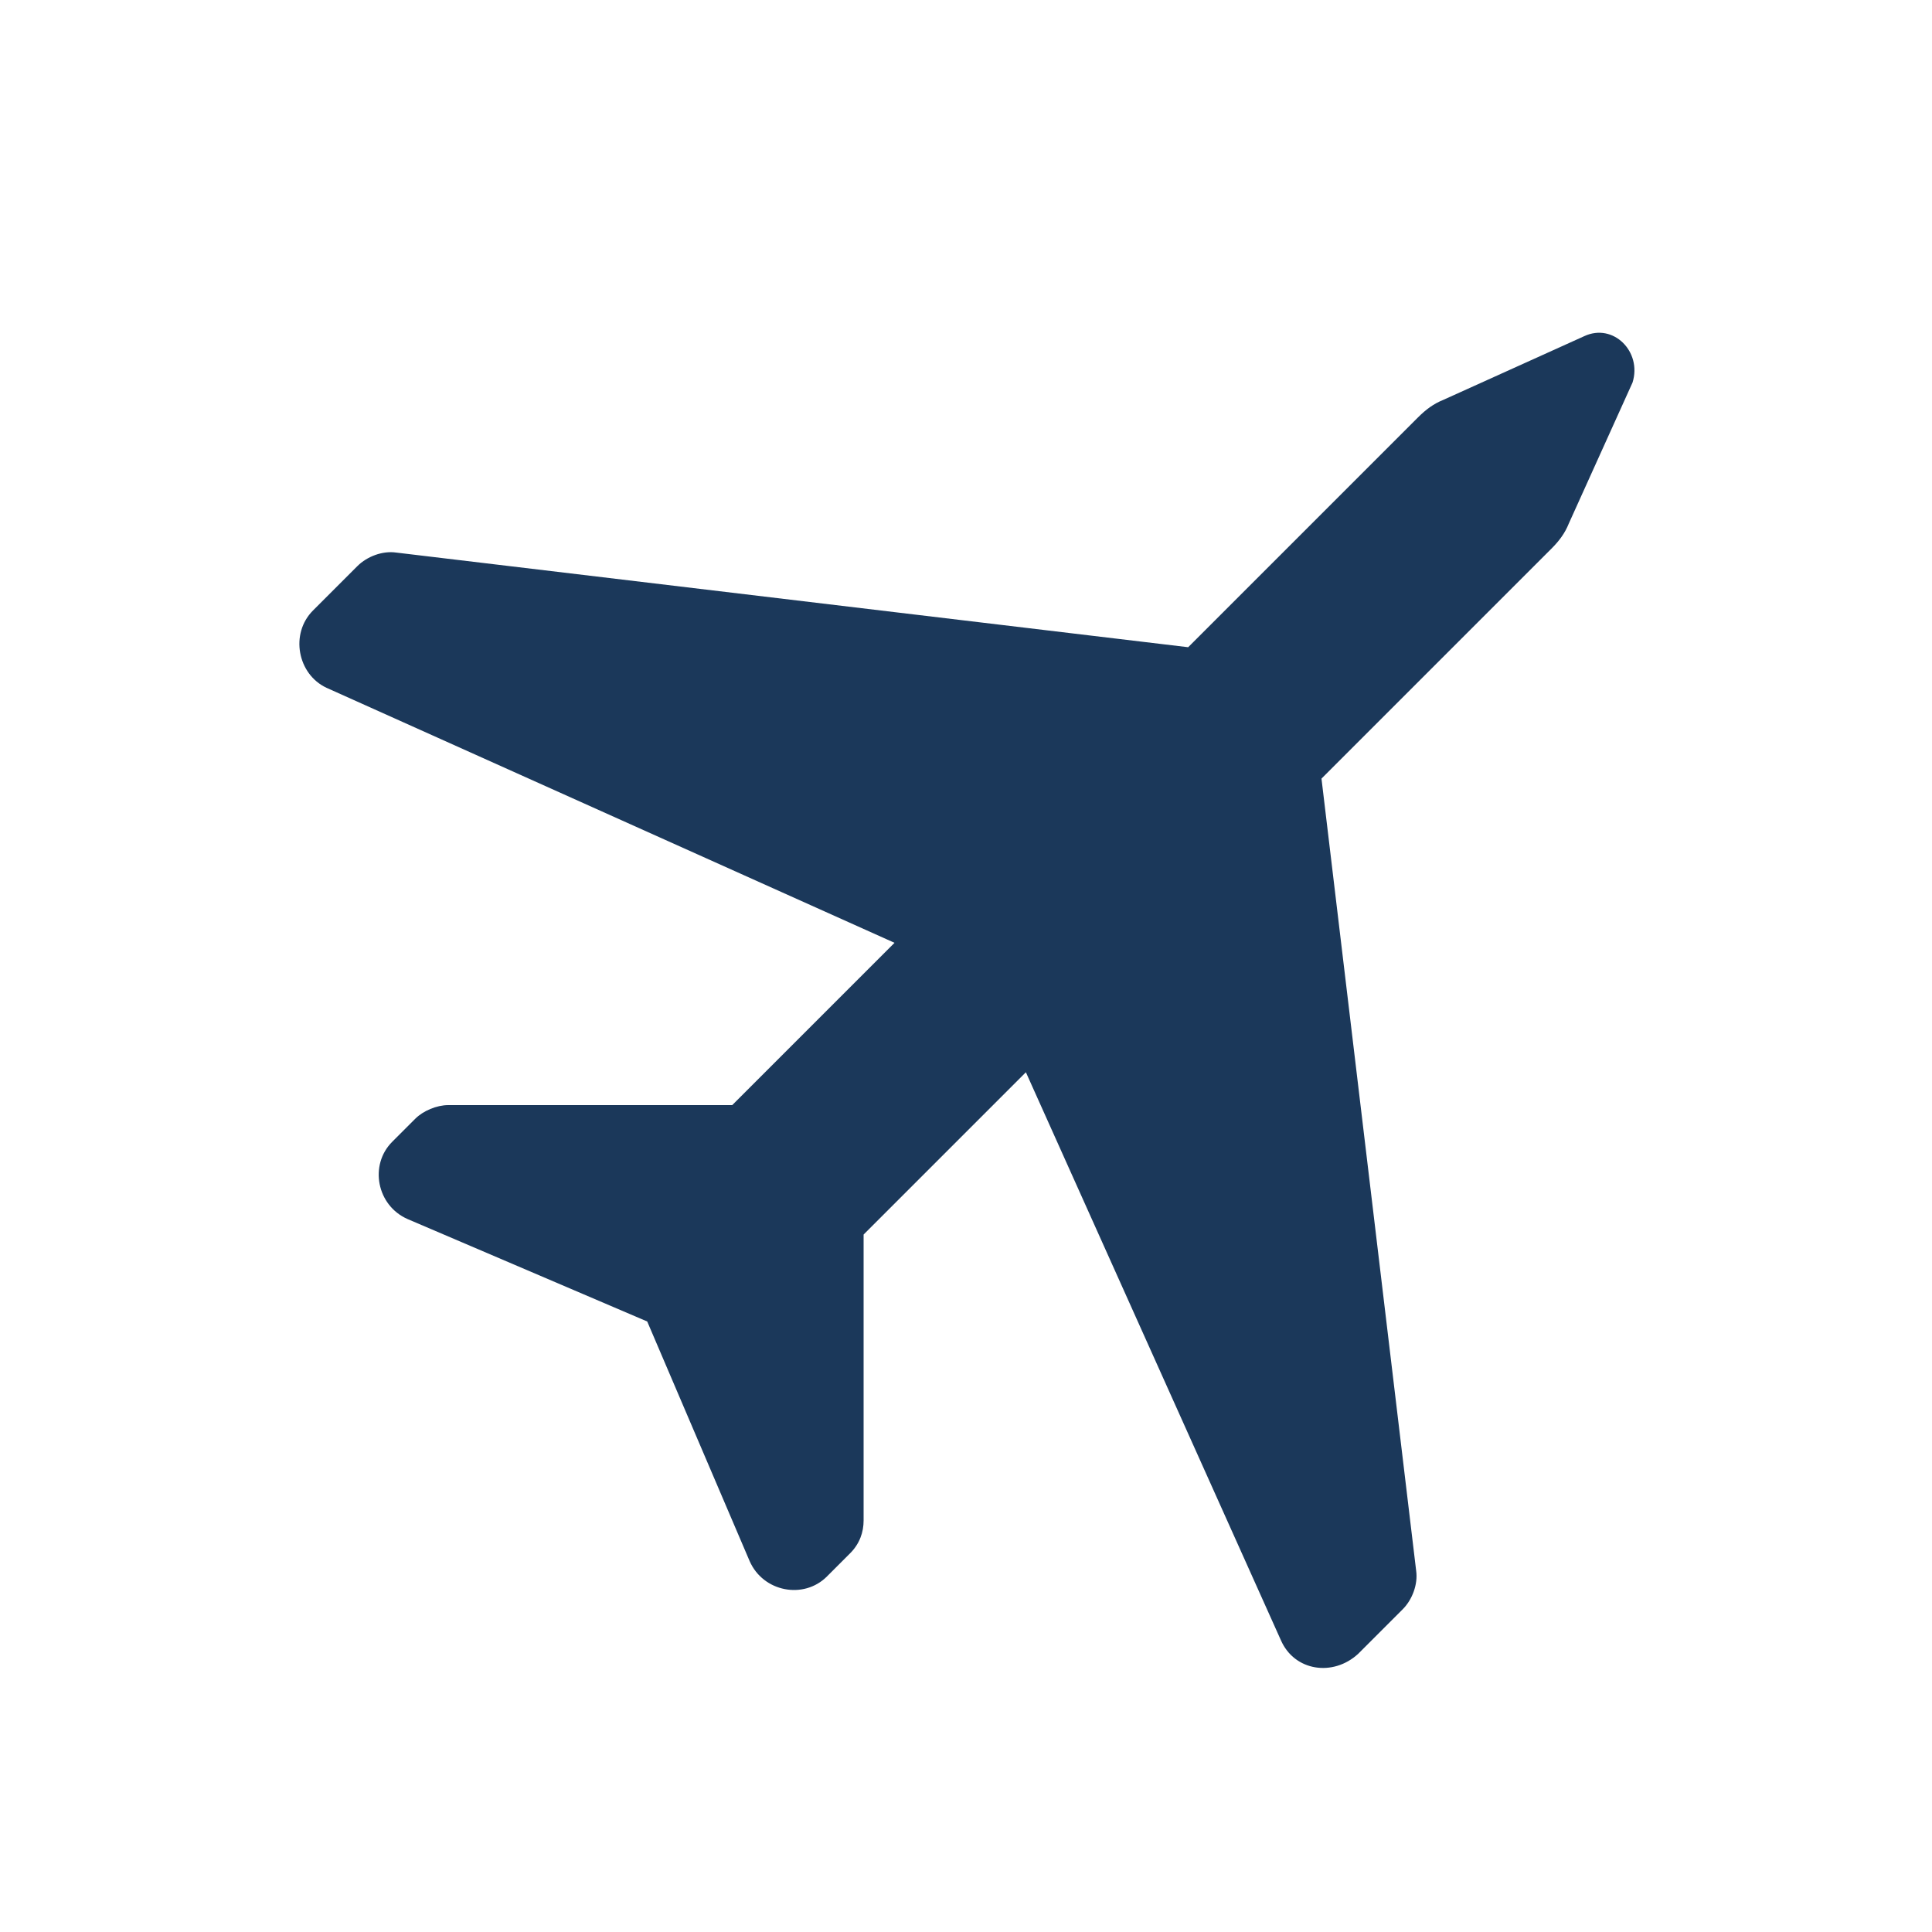 <?xml version="1.0" encoding="UTF-8"?> <!-- Generator: Adobe Illustrator 23.0.1, SVG Export Plug-In . SVG Version: 6.00 Build 0) --> <svg xmlns="http://www.w3.org/2000/svg" xmlns:xlink="http://www.w3.org/1999/xlink" version="1.1" x="0px" y="0px" viewBox="0 0 100 100" style="enable-background:new 0 0 100 100;" xml:space="preserve"> <style type="text/css"> .st0{display:none;} .st1{display:inline;} .st2{fill:#1B385A;} .st3{fill:none;stroke:#F1F0F0;stroke-width:2;stroke-miterlimit:10;} .st4{fill-rule:evenodd;clip-rule:evenodd;fill:#1B385A;} .st5{display:inline;fill:#1B385A;} .st6{display:inline;fill-rule:evenodd;clip-rule:evenodd;fill:#1B385A;} </style> <g id="Layer_1" class="st0"> <g class="st1"> <path class="st2" d="M4.5,69.9c-0.3-0.6-0.7-1.1-0.8-1.7c-0.1-0.4,0-0.8,0.1-1.2c0-0.3,0-0.6-0.1-0.8c-0.4-1-0.9-1.9-1.2-2.9 c-0.2-0.5-0.1-1.1,0-1.7C2.6,61,2.9,61,3.3,61.3c0.6,0.5,1.2,1,1.8,1.5c0.8,0.5,1.6,0.6,2.6,0.6c1.7-0.1,2.6-0.9,3.4-2.2 c0.8-1.2,1.5-2.4,2.4-3.5c0.1-0.2,0.6-0.4,0.7-0.3c0.9,0.4,1.4-0.3,2.1-0.5c0.3-0.1,0.6-0.2,0.9-0.2c0.2,0,0.4,0,0.5,0 c0.7-0.5,1.4-0.3,2.1,0c0.4,0.2,0.8,0.4,1.2,0.6c0.5,0.2,0.9,0.4,1.5,0.4c0.7,0,1.3,0.5,1.9,0.8c1.6,0.8,2.6,0.5,3.6-0.9 c0.8-1.2,1.2-2.6,1.2-4c0-0.9,0.2-1.8,0.1-2.7c0-0.7-0.2-1.5-0.5-2.1c-0.3-0.7-0.2-1.3-0.1-1.9c0.1-0.5,0.6-0.4,0.9-0.2 c1.2,0.5,2.3,1,3.5,1.5c0.5,0.2,1.1,0.4,1.6,0.5c0.6,0,1.2-0.2,1.7-0.3c0.6-0.1,1.1-0.4,1.7-0.3c1.1,0.2,2.1,0.5,3.2,0.8 c0.1,0,0.2,0,0.3,0c2.1-0.2,4.1,0.4,6.1,0.9c0.2,0.1,0.4,0.1,0.6,0.1c3.1-0.3,6.3-0.3,9.4-1.4c0.3-0.1,0.8,0.1,1.1,0.1 c0.2,0,0.4,0,0.6-0.1c1-0.5,2.1-0.9,3.1-1.4c1.1-0.6,2.3-0.9,3.6-0.7c0.2,0,0.5,0,0.7-0.1c2-0.5,4-1.1,5.9-1.6 c2.2-0.6,3.9-2.1,5.6-3.6c0.7-0.6,1.3-1.2,1.9-1.8c0.3-0.3,0.7-0.3,1.1-0.2c0.3,0.1,0.7,0.2,1,0c1.3-0.6,2.5-1.4,3.9-1.9 c0.6-0.2,1-0.5,1.4-0.9c0.1-0.1,0.3-0.2,0.4-0.3c1.1,0,1.8-0.7,2.6-1.3c0.2-0.1,0.5-0.2,0.7-0.1c0.9,0.3,1.4,0.2,1.9-0.6 c0.3-0.4,0.5-0.6,1-0.5c0.1,0,0.4-0.1,0.5-0.2c0.6-0.5,1.3-0.7,2-0.7c0.7,0.1,0.8,0.3,0.5,0.9c-0.2,0.4-0.6,0.7-0.3,1.2 c0.1,0.1-0.2,0.4-0.3,0.5c-0.1,0.1-0.4,0.2-0.6,0.2c-1.9,0-3.2,1.1-4.6,2.2c-0.4,0.3-0.8,0.6-1.2,0.9c-0.1,0.1-0.2,0.1-0.3,0.2 c-0.2,1.4-1.4,1.7-2.4,2.3c-0.7,0.4-1.5,0.8-2.1,1.4c-0.8,0.6-1.6,1.2-2.6,1.4c-1.1,0.2-2.1,0.8-3,1.6c-0.8,0.7-1.6,1.4-2.3,2.1 c-0.5,0.5-0.8,1.2-1.2,1.8c-0.3,0.4-0.5,0.9-0.9,1c-0.8,0.3-1.7,0.3-2.6,0.4c-0.1,0-0.3,0-0.4,0c-0.9,0.2-2.5,1.9-2.6,2.7 c0,0.3-0.1,0.6-0.2,0.7c-0.7,0.8-0.5,1.7-0.1,2.5c0.1,0.2,0.2,0.4,0.3,0.7c-0.2,0.1-0.4,0.2-0.5,0.2c0.5,0.8,1,1.5,1.6,2.3 c0.1,0.1,0.2,0.3,0.3,0.4c2.2,1.4,3.4,3.9,5.5,5.5c0,0,0.1,0.1,0.1,0.1c0,0.2,0,0.6-0.1,0.7c-0.6,0.1,0,1.7-1.3,0.9 c-0.9-0.6-1.8-1-2.9-0.5c-0.2,0.1-0.5-0.1-0.8-0.1c-0.4,0.1-0.7,0.1-1.1,0.2c-0.2,0-0.4,0.2-0.5,0.3c-0.6,0.5-1.1,1-1.7,1.4 c-0.6,0.5-1,0.4-1.4-0.3c-0.4-0.6-1.7-1.2-2.4-1.2c-1,0-2,0.1-2.9-0.1c-1.4-0.3-2.1,0-2.7,1.3c-0.5,1.1-1,2.3-0.6,3.6 c0.3,0.9-1,2.3-2,2.3c-1-0.1-1.8,0.1-2.5,0.9c-0.6,0.7-1.2,1.3-2.3,1.1c-0.2-0.1-0.6,0.1-0.8,0.2c-0.7,0.4-1.3,0.8-2,1.1 c-1.1,0.6-2.2,1.2-3.4,1.7c-0.4,0.2-1-0.1-1.6-0.1c-0.4,1.2-1.3,0.7-2.2,0.6c-1.5-0.1-3,0-4.5,0.1c-0.3,0-0.5,0.2-0.8,0.4 c-0.9,0.5-1.8,1.1-2.6,1.7c-1,0.6-1.2,1.7-0.5,2.7c0.3,0.4,0.6,0.9,0.8,1.4c0.1,0.2,0,0.4-0.1,0.7c-0.2-0.1-0.4-0.1-0.6-0.2 c-0.2-0.1-0.4-0.1-0.6-0.2c-0.4-0.1-0.8-0.2-1.1-0.2c-0.5,0-0.9,0-1.4,0c-0.3,0-0.6,0.1-1,0.1c0-0.3,0-0.6,0.1-0.8 c0-0.1,0-0.2,0-0.2c-0.5-1-0.8-2.1-1.4-2.9c-0.4-0.5-1.3-0.5-1.9-0.7c-0.5-0.1-1-0.2-1.5-0.1c-0.7,0.1-1.3,0.3-1.9,0.5 c-0.6,0.2-1.1,0.7-1.8,0.3c-0.1-0.1-0.4,0-0.5,0.1c-0.6,0.3-1.1,0.3-1.7,0.1c-1-0.5-1.9-0.9-2.8-1.4c-0.8-0.4-1.5-0.8-2.3-1.2 c-0.4-0.2-0.8-0.3-1.4,0.1c-0.5,0.4-1.2,0.1-1.5-0.4c-0.6-0.8-1.4-1.4-2.4-1.8c-0.3-0.1-0.6-0.6-0.7-1c-0.3-1-0.5-2-0.8-3 c-0.2-0.5-0.4-1-1.1-1.1C5.6,72.6,5.3,72.2,5,72c-0.3-0.4-0.6-0.8-0.9-1.2c-0.1-0.1,0-0.4,0.1-0.6C4.3,70,4.5,69.9,4.5,69.9"></path> <path class="st2" d="M46.2,67c-1.9-2.7-3.7-5.2-5.5-7.8c-3.4-4.9-6.5-9.9-9.1-15.3c-1.2-2.5-2.4-5-2.7-7.8 c-0.6-4.7,0.6-8.9,3.5-12.5c4.8-5.9,11.1-8.1,18.4-6.2c7.2,1.9,11.4,6.9,12.9,14.2c0.5,2.8,0,5.4-0.9,8c-1.8,4.8-4.2,9.3-7,13.5 c-2.9,4.4-5.9,8.7-8.9,13C46.6,66.5,46.5,66.7,46.2,67 M37.7,34.4c0,4.7,3.7,8.5,8.4,8.6c4.7,0.1,8.6-3.7,8.6-8.4 c0-4.8-3.7-8.6-8.5-8.6C41.6,25.9,37.8,29.7,37.7,34.4"></path> <path class="st3" d="M46.2,67c-1.9-2.7-3.7-5.2-5.5-7.8c-3.4-4.9-6.5-9.9-9.1-15.3c-1.2-2.5-2.4-5-2.7-7.8 c-0.6-4.7,0.6-8.9,3.5-12.5c4.8-5.9,11.1-8.1,18.4-6.2c7.2,1.9,11.4,6.9,12.9,14.2c0.5,2.8,0,5.4-0.9,8c-1.8,4.8-4.2,9.3-7,13.5 c-2.9,4.4-5.9,8.7-8.9,13C46.6,66.5,46.5,66.7,46.2,67z M37.7,34.4c0,4.7,3.7,8.5,8.4,8.6c4.7,0.1,8.6-3.7,8.6-8.4 c0-4.8-3.7-8.6-8.5-8.6C41.6,25.9,37.8,29.7,37.7,34.4z"></path> </g> </g> <g id="Layer_2"> <g> <path class="st4" d="M82,17.4l-7.3,3.3c-0.5,0.2-0.9,0.5-1.3,0.9L61.5,33.5l-41-4.9c-0.7-0.1-1.5,0.2-2,0.7l-2.3,2.3 c-1.2,1.2-0.8,3.3,0.7,4l29.4,13.2l-8.4,8.4l-14.7,0c-0.6,0-1.3,0.3-1.7,0.7l-1.2,1.2c-1.2,1.2-0.8,3.3,0.8,4l12.4,5.3l5.3,12.4 c0.7,1.6,2.8,2,4,0.8l1.2-1.2c0.5-0.5,0.7-1.1,0.7-1.7V63.9l8.4-8.4l13.2,29.4c0.7,1.6,2.7,1.9,4,0.7l2.3-2.3 c0.5-0.5,0.8-1.3,0.7-2l-4.9-41l11.9-11.9c0.4-0.4,0.7-0.8,0.9-1.3l3.3-7.3C85,18.2,83.5,16.7,82,17.4"></path> </g> </g> <g id="Layer_3" class="st0"> <g class="st1"> <path class="st4" d="M84.1,28c-2-1.4-4.7-1-6.4,1.3c-1.4,2-0.9,5.2,0,6.5c0,0,0,0.1,0,0.1c-0.2,0.1-1.1,0.6-1.1,0.6 c-0.2,0.1-0.3,0.3-0.1,0.4l0.3,0.2c0,0,0.1,0.1,0,0.2c-0.7,1-6.4,9.2-9,12.8c-0.5,0.7-0.4,0.1-0.3-0.3c0.5-2.9,1.2-6.5,1.3-7.4 c0-0.1,0.2-0.1,0.2-0.1l0.4,0.1c0.3,0,0.4-0.1,0.3-0.3c0,0-0.3-1-0.3-1.2c0-0.1,0-0.1,0-0.1c1.6-0.3,4.2-2.2,4.7-4.6 c0.5-2.8-1.1-5-3.5-5.5c-2.4-0.4-4.7,1.1-5.2,3.9c-0.4,2.4,1.4,5.1,2.7,6c0,0,0.1,0,0,0.1c-0.1,0.1-0.8,1-0.8,1 c-0.2,0.2-0.1,0.4,0.1,0.4l0.4,0.1c0,0,0.1,0,0.1,0.1c-0.2,1.1-1.3,7-1.8,9.9c0,0.1-0.5,0.4-0.8,0.7c-0.3,0.3-2.5,4-5.8,4.6h-8.1 c-2.4-0.4-4.5-2.3-5-3.8c-0.3-0.6-0.5-1.4-0.9-2.1l-6-13.6c-0.4-0.9-0.8-2.1-2.5-2.1h-2h-8.9h-2c-1.7,0-2.6,1.1-3.1,2.1L15,51.6 c-0.7,1.5-1.6,3.3-0.1,4c1.5,0.7,2.8,0.1,3.5-1.4l3.1-5.4c0,0,0.2-0.3,0.1,0c-0.4,2.2-3.7,12.9-3.7,12.9c-0.3,1.4,0.6,2.5,2,2.5 h3.3c0.2,0,0.2,0.2,0.2,0.2l0.6,17.4c0,2.2,0.7,3.4,2.4,3.4c1.7,0,2.4-1.2,2.4-3.4l0.6-17.4c0,0,0-0.1,0.1-0.1c0.2,0,0.6,0,0.8,0 c0.1,0,0.1,0.1,0.1,0.1l0.6,17.4c0,2.2,0.7,3.4,2.4,3.4c1.7,0,2.4-1.2,2.4-3.4l0.6-17.3c0,0,0-0.2,0.2-0.2h3.6 c1.4,0,2.3-1.1,2.1-2.5c0,0-3.2-11.2-3.6-13.1c-0.1-0.5,3.3,5.6,3.3,5.6c0.5,1.2,1.7,1,2.3,1.8c1.1,1.7,2.5,3.4,3.8,4.3 c2.2,1.3,2.2,0.7,2.4,2.7l0,1.3l-0.7,5.4c0,0.3,0.1,0.6,0.4,0.7c0.1,0,0.2,0.1,0.2,0.3l-0.3,12.3c0,0.1,0,0.9,0.1,1 c0.2,0.7,0.8,1.2,1.6,1.2c0.7,0,1.4-0.5,1.6-1.1c0,0,1.7-11.9,1.9-11.9c0.3,0,1.9,11.9,1.9,11.9c0.3,0.6,0.9,1.1,1.6,1.1 c0.8,0,1.4-0.5,1.6-1.2c0,0,0.1-0.8,0-1l-0.3-12.3c0-0.2,0.1-0.2,0.2-0.3c0.2-0.1,0.4-0.4,0.3-0.7l-0.7-5l0-1.7 c0.2-1.9,0.3-1.3,2.4-2.7c2.2-1.3,4.5-5.8,4.6-6.4c0.1-0.7-0.2-1,0-1.3C69,50.3,76.9,39,77.6,37.9c0.1-0.1,0.2,0,0.2,0l0.3,0.2 c0.2,0.2,0.4,0.1,0.4-0.2c0,0,0.2-1.1,0.2-1.2c0-0.1,0.1-0.1,0.1-0.1c1.6,0.4,4.7-0.2,6.2-2.2C86.6,32.1,86.1,29.4,84.1,28"></path> <path class="st4" d="M37.8,26c0-4.3-3.5-7.7-7.7-7.7c-4.3,0-7.7,3.5-7.7,7.7c0,4.3,3.5,7.7,7.7,7.7C34.4,33.7,37.8,30.2,37.8,26"></path> <path class="st4" d="M55.6,56.1c2.4,0,4.3-1.9,4.3-4.3c0-2.4-1.9-4.3-4.3-4.3c-2.4,0-4.3,1.9-4.3,4.3 C51.3,54.2,53.2,56.1,55.6,56.1"></path> </g> </g> <g id="Layer_4" class="st0"> <path class="st5" d="M62.6,92.2H37.3c-0.1,0-0.3-0.1-0.4-0.1c-5.4-0.8-9.6-4.7-10.9-10c-0.1-0.6-0.2-1.3-0.4-1.9V53 c0-0.2,0.1-0.4,0.1-0.6c0.9-7,4.5-12.1,10.8-15.2c0.8-0.4,1.6-0.7,2.5-1c-0.6-1.6-0.7-3.3-0.2-4.9c0.5-1.7,1.6-2.9,3-3.9 c-2-4-3.9-8-5.8-11.9c-0.6-1.2-0.7-2.3,0.2-3.3c0.9-1,2-1.1,3.2-0.6c1.8,0.7,3.7,1.3,5.5,1.9c0.6,0.2,1,0.2,1.4-0.2 c0.6-0.5,1.2-0.9,1.8-1.4c1.1-0.8,2.1-0.8,3.3-0.1c0.7,0.5,1.5,0.9,2.2,1.5c0.4,0.3,0.7,0.3,1.2,0.2c1.9-0.7,3.8-1.3,5.8-1.9 c0.5-0.2,1.1-0.2,1.6-0.1c1.7,0.4,2.5,2.2,1.7,3.8c-1.8,3.8-3.7,7.6-5.6,11.4c-0.1,0.3-0.2,0.5-0.4,0.8c1.5,1,2.5,2.3,3,3.9 c0.5,1.7,0.4,3.3-0.2,4.9c0.3,0.1,0.6,0.2,0.8,0.3c7.4,2.6,12.5,9.5,12.6,17.3c0.1,8.5,0.1,17.1,0,25.6c-0.1,5.2-2.6,9-7.2,11.4 C65.7,91.5,64.1,91.8,62.6,92.2 M50.1,31.5c-1.4,0-2.7,0-4.1,0c-1.3,0-2.1,0.8-2.2,1.9c0,1.2,0.8,2,2.1,2c2.7,0,5.4,0,8.1,0 c1.3,0,2.2-0.8,2.2-2c0-1.1-0.9-1.9-2.1-1.9C52.7,31.5,51.4,31.5,50.1,31.5"></path> </g> <g id="Layer_5" class="st0"> <g class="st1"> <path class="st2" d="M64,85.1H24.5c-1.5-0.6-1.9-1.8-1.9-3.3c0-16.5,0-33.1,0-49.6c0-2.1,0.9-3,3-3c7.7,0,15.3,0,23,0 c4.9,0,9.7,0,14.6,0c0.8,0,1.5,0.2,2.1,0.8c0.5,0.6,0.7,1.3,0.7,2.1c0,16.6,0,33.3,0,49.9C65.9,83.5,65.4,84.6,64,85.1 M44.7,43.1 L44.7,43.1c-3.4,0-6.8,0-10.2,0c-1.4,0-2.4,1.1-2.2,2.5c0.2,1.1,1.1,1.8,2.3,1.8c6.6,0,13.3,0,19.9,0c1.4,0,2.4-0.9,2.4-2.1 c0-1.3-1-2.2-2.4-2.2C51.3,43.1,48,43.1,44.7,43.1 M44.6,64.6c3.3,0,6.7,0,10,0c1.4,0,2.4-0.9,2.4-2.1c0-1.2-1-2.2-2.4-2.2 c-6.7,0-13.3,0-20,0c-1.4,0-2.4,0.9-2.4,2.2c0,1.3,1,2.1,2.4,2.1C38,64.6,41.3,64.6,44.6,64.6 M44.7,56L44.7,56c3.3,0,6.6,0,10,0 c1.4,0,2.4-0.9,2.4-2.1c0-1.2-1-2.2-2.4-2.2c-6.7,0-13.4,0-20.1,0c-1.4,0-2.3,0.9-2.3,2.2c0,1.3,0.9,2.1,2.3,2.1 C37.9,56,41.3,56,44.7,56"></path> <path class="st2" d="M29.8,24.8c0.1-2.2,1-3.8,2.6-5.1c1.3-1,2.8-1.4,4.5-1.4c8.1,0,16.3,0,24.4,0c3.2,0,6.3,0,9.5,0 c3.1,0,5.8,2.1,6.5,5.1c0.1,0.6,0.2,1.2,0.2,1.7c0,15.5,0,31,0,46.5c0,4-2.8,6.8-6.8,6.9c-0.1,0-0.3,0-0.5,0v-0.9 c0-15.2,0-30.5,0-45.7c0-3.6-2.2-6.3-5.5-7c-0.6-0.1-1.2-0.1-1.8-0.1c-10.7,0-21.4,0-32.1,0C30.4,24.8,30.2,24.8,29.8,24.8"></path> </g> </g> <g id="Layer_6" class="st0"> <g class="st1"> <path class="st2" d="M49.2,80.7c-2,0-4,0-6,0c-1.7-0.1-2.8,0.7-3.7,2c-0.4,0.7-0.8,1.4-1.1,2.1c-0.4,0.9-1,1.3-1.9,1.3 c-3.9,0-7.8,0-11.7,0c-1.4,0-2.1-0.7-2.1-2.1c0-3.6,0-7.1,0-10.7c0-0.6-0.2-1.1-0.6-1.6c-5.7-6.2-8.7-13.4-8.4-21.9 c0.2-5.4,2.2-10.3,5.3-14.7c6-8.6,14.2-13.6,24.4-15.5c6.1-1.2,12.2-1,18.3,0.6c0.3,0.1,0.8,0.1,1-0.1c2.8-2.3,6.1-3.1,9.7-3 c3,0.1,5.8,0.7,8.6,1.7c1.8,0.7,2.1,1.6,1.1,3.2c-1.5,2.6-3,5.1-4.6,7.6c-0.4,0.7-0.4,1.2,0.1,1.9c2,2.6,3.6,5.4,4.7,8.4 c1,2.7,2.9,4.2,5.8,4.3c1.2,0.1,1.8,0.8,1.8,2c0,1.9,0,3.7,0,5.6c0,3.3,0,6.6,0,9.9c0,1.6-0.4,2.1-2,2.4c-1.8,0.3-3.6,0.6-5.4,0.9 c-1.5,0.3-2.7,1-3.6,2.2c-1.1,1.4-2.1,2.9-3.2,4.3c-0.2,0.3-0.3,0.7-0.3,1.1c0,3.6,0,7.3,0,10.9c0,1.7-0.6,2.3-2.2,2.3 c-3.2,0-6.4,0-9.6,0c-1,0-1.6-0.4-2.2-1.2c-0.7-1-1.5-2-2.4-2.9c-0.9-1-2.1-1.4-3.5-1.4C53.4,80.7,51.3,80.7,49.2,80.7 M49.6,29.9 c4.5,0.1,8.3,1.2,11.8,3.2c0.4,0.2,1,0.4,1.4,0.4c0.8,0,1.3-0.6,1.5-1.4c0.2-0.8-0.1-1.6-1-2.1c-5.9-3.4-12.1-4.6-18.8-3.2 c-2.8,0.6-5.5,1.7-8,3.1c-1,0.6-1.3,1.6-0.8,2.5c0.5,0.9,1.5,1.2,2.6,0.7c0.2-0.1,0.3-0.2,0.5-0.3C42.4,31,46.1,30,49.6,29.9 M68.1,39.9c0,1.5,1.2,2.7,2.7,2.7c1.5,0,2.7-1.2,2.7-2.7c0-1.5-1.3-2.8-2.8-2.7C69.3,37.2,68.1,38.4,68.1,39.9"></path> <path class="st2" d="M17.3,35.1c-0.6,1.1-1.2,2.1-1.8,3.1c-2.6-1.2-4.3-3.2-5.1-6c-0.2-0.7-0.3-1.4-0.3-2.1c-0.1-1.2,0.7-2,1.7-2 c1.1,0,1.9,0.6,1.9,1.8C13.8,32.4,15,34,17.3,35.1"></path> </g> </g> <g id="Layer_7" class="st0"> <path class="st6" d="M70.1,54.6c-1.6,0-2.9,1.3-2.9,2.9V69c0,1.6-1.3,2.9-2.9,2.9h-8.6V28.7c0-2.5-1.6-4.7-3.9-5.5L51,23h13.4 c1.6,0,2.9,1.3,2.9,2.9v8.6c0,1.6,1.3,2.9,2.9,2.9c1.6,0,2.9-1.3,2.9-2.9v-8.6c0-4.8-3.9-8.6-8.6-8.6H33.5c-0.1,0-0.2,0-0.3,0.1 c-0.1,0-0.3-0.1-0.4-0.1c-3.2,0-5.8,2.6-5.8,5.8v51.8c0,2.5,1.6,4.7,3.9,5.5L48.2,86c0.6,0.2,1.2,0.3,1.8,0.3 c3.2,0,5.8-2.6,5.8-5.8v-2.9h8.6c4.8,0,8.6-3.9,8.6-8.6V57.5C73,55.9,71.7,54.6,70.1,54.6"></path> <path class="st6" d="M93.5,44.7L82,33.1c-0.8-0.8-2.1-1.1-3.1-0.6c-1.1,0.4-1.8,1.5-1.8,2.7v8.6H65.6c-1.6,0-2.9,1.3-2.9,2.9 c0,1.6,1.3,2.9,2.9,2.9h11.5v8.6c0,1.2,0.7,2.2,1.8,2.7c1.1,0.4,2.3,0.2,3.1-0.6l11.5-11.5C94.7,47.6,94.7,45.8,93.5,44.7"></path> </g> <g id="Layer_8" class="st0"> <g class="st1"> <path class="st4" d="M71.7,36h2.2v41.2h-2.2V36z M26.2,36h2.2v41.2h-2.2V36z M40.2,27.6c0-0.7,0.6-1.3,1.3-1.3h16.9 c0.7,0,1.3,0.6,1.3,1.3v6.3H40.2V27.6z M79.2,33.9h-2.2v-3.3H66.2v3.3h-4.3v-6.3c0-1.9-1.6-3.5-3.5-3.5H41.6 c-1.9,0-3.5,1.6-3.5,3.5v6.3h-4.3v-3.3H22.9v3.3h-2.2c-1.8,0-3.3,1.5-3.3,3.3v39c0,1.8,1.5,3.3,3.3,3.3h5.4h2.2h43.3h2.2h1.1h4.3 c1.8,0,3.3-1.5,3.3-3.3v-39C82.5,35.3,81,33.9,79.2,33.9"></path> </g> </g> </svg> 